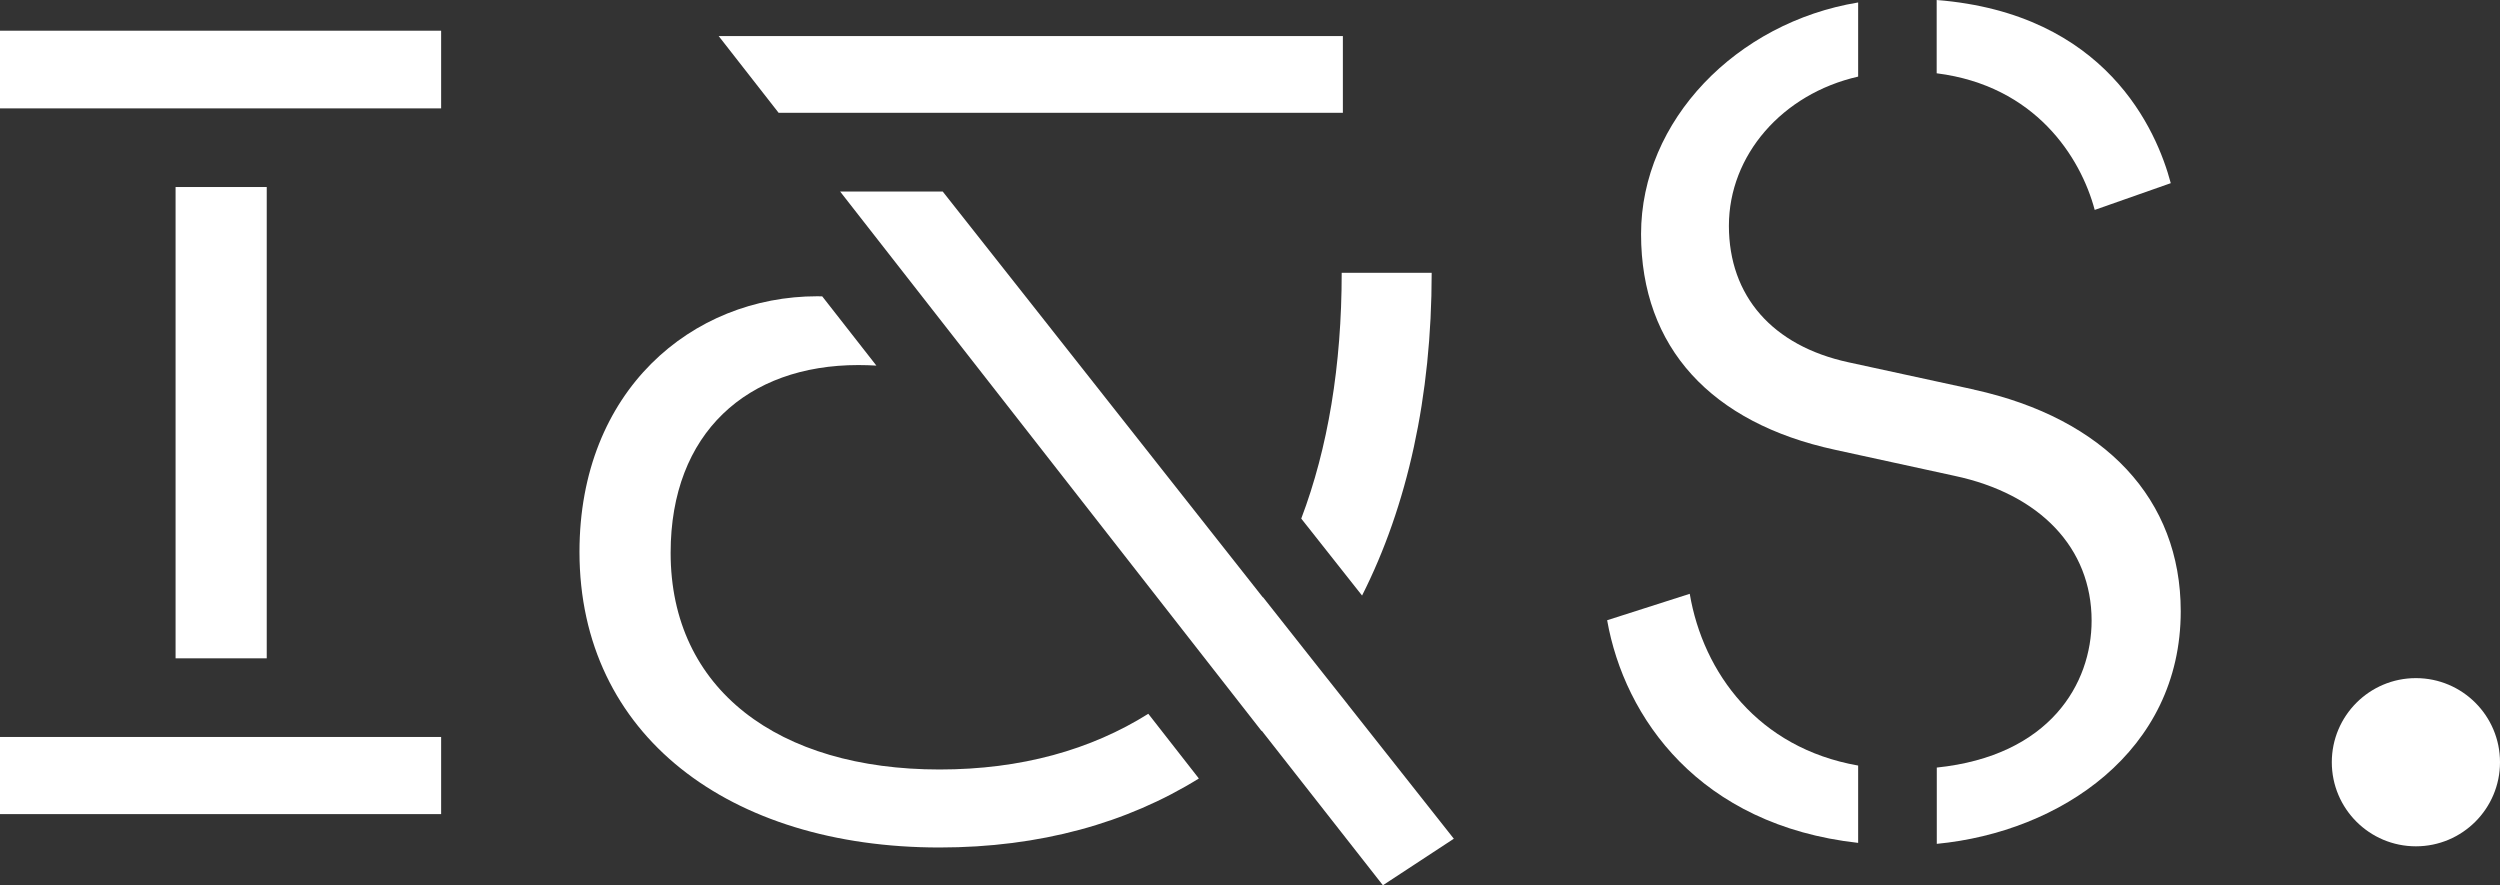 <?xml version="1.0" encoding="UTF-8"?><svg id="Calque_1" xmlns="http://www.w3.org/2000/svg" viewBox="0 0 233.66 82.72"><rect x="0" y="0" width="233.66" height="82.72" fill="#333333" stroke="none"/><defs><style>.cls-1{fill:#fff;}.cls-2{fill:#fff;}</style></defs><rect class="cls-1" x="0" y="68.88" width="41.23" height="7.21"/><rect class="cls-1" x="0" y="2.87" width="41.23" height="7.26"/><rect class="cls-1" x="16.41" y="17.48" width="8.52" height="44.05"/><path class="cls-1" d="m107.33,66.71c-5.37,3.37-11.88,5.21-19.52,5.21-15.06,0-25.13-7.48-25.13-20.25,0-11.22,7.17-17.55,17.55-17.55.58,0,1.13.02,1.68.05l-5.06-6.47c-.16,0-.31-.01-.46-.01-11.73,0-22.23,8.83-22.23,23.89,0,17.14,14.02,27.63,33.65,27.63,9.4,0,17.54-2.29,24.24-6.45l-4.72-6.04Z"/><polygon class="cls-1" points="125.51 10.54 125.51 3.37 67.17 3.37 72.77 10.54 125.51 10.54"/><g><path class="cls-1" d="m125.97,65.84l-2.75-3.47s0,0,0,0l-5.18-6.56s0,.02-.01.02l-21.57-27.35-8.35-10.58h-9.59l39.39,50.42s.01-.01.02-.02l11.32,14.44,6.63-4.35-9.9-12.53Z"/><path class="cls-1" d="m127.3,55.67c4.24-8.38,6.51-18.61,6.51-30.17h-8.41c0,8.66-1.29,16.4-3.78,22.97l5.69,7.2Z"/><path class="cls-1" d="m181.01,6.85c9.21,1.16,13.45,7.82,14.77,12.77l7.11-2.5C201.57,12.17,196.86,1.26,181.01,0v6.85Z"/><path class="cls-1" d="m184.5,36.41l-11.74-2.55c-7.1-1.54-11.17-6.19-11.17-12.76s4.96-12.32,12.08-13.94V.23c-11.36,1.87-20.29,11.02-20.29,21.65s6.59,17.65,18.09,20.15l11.19,2.44c8.03,1.7,12.83,6.76,12.83,13.54,0,5.87-3.88,12.63-14.47,13.73v7.13c11.54-1.11,22.8-8.65,22.8-21.74,0-10.46-7.04-18-19.31-20.71"/><path class="cls-1" d="m173.66,71.55c-9.34-1.64-14.48-8.68-15.73-16.05l-7.72,2.47c1.61,9.11,8.6,19.15,23.46,20.81v-7.23Z"/><path class="cls-2" d="m233.66,71.24c0,4.34-3.52,7.86-7.86,7.86s-7.86-3.52-7.86-7.86,3.52-7.86,7.86-7.86,7.86,3.52,7.86,7.86"/></g></svg>